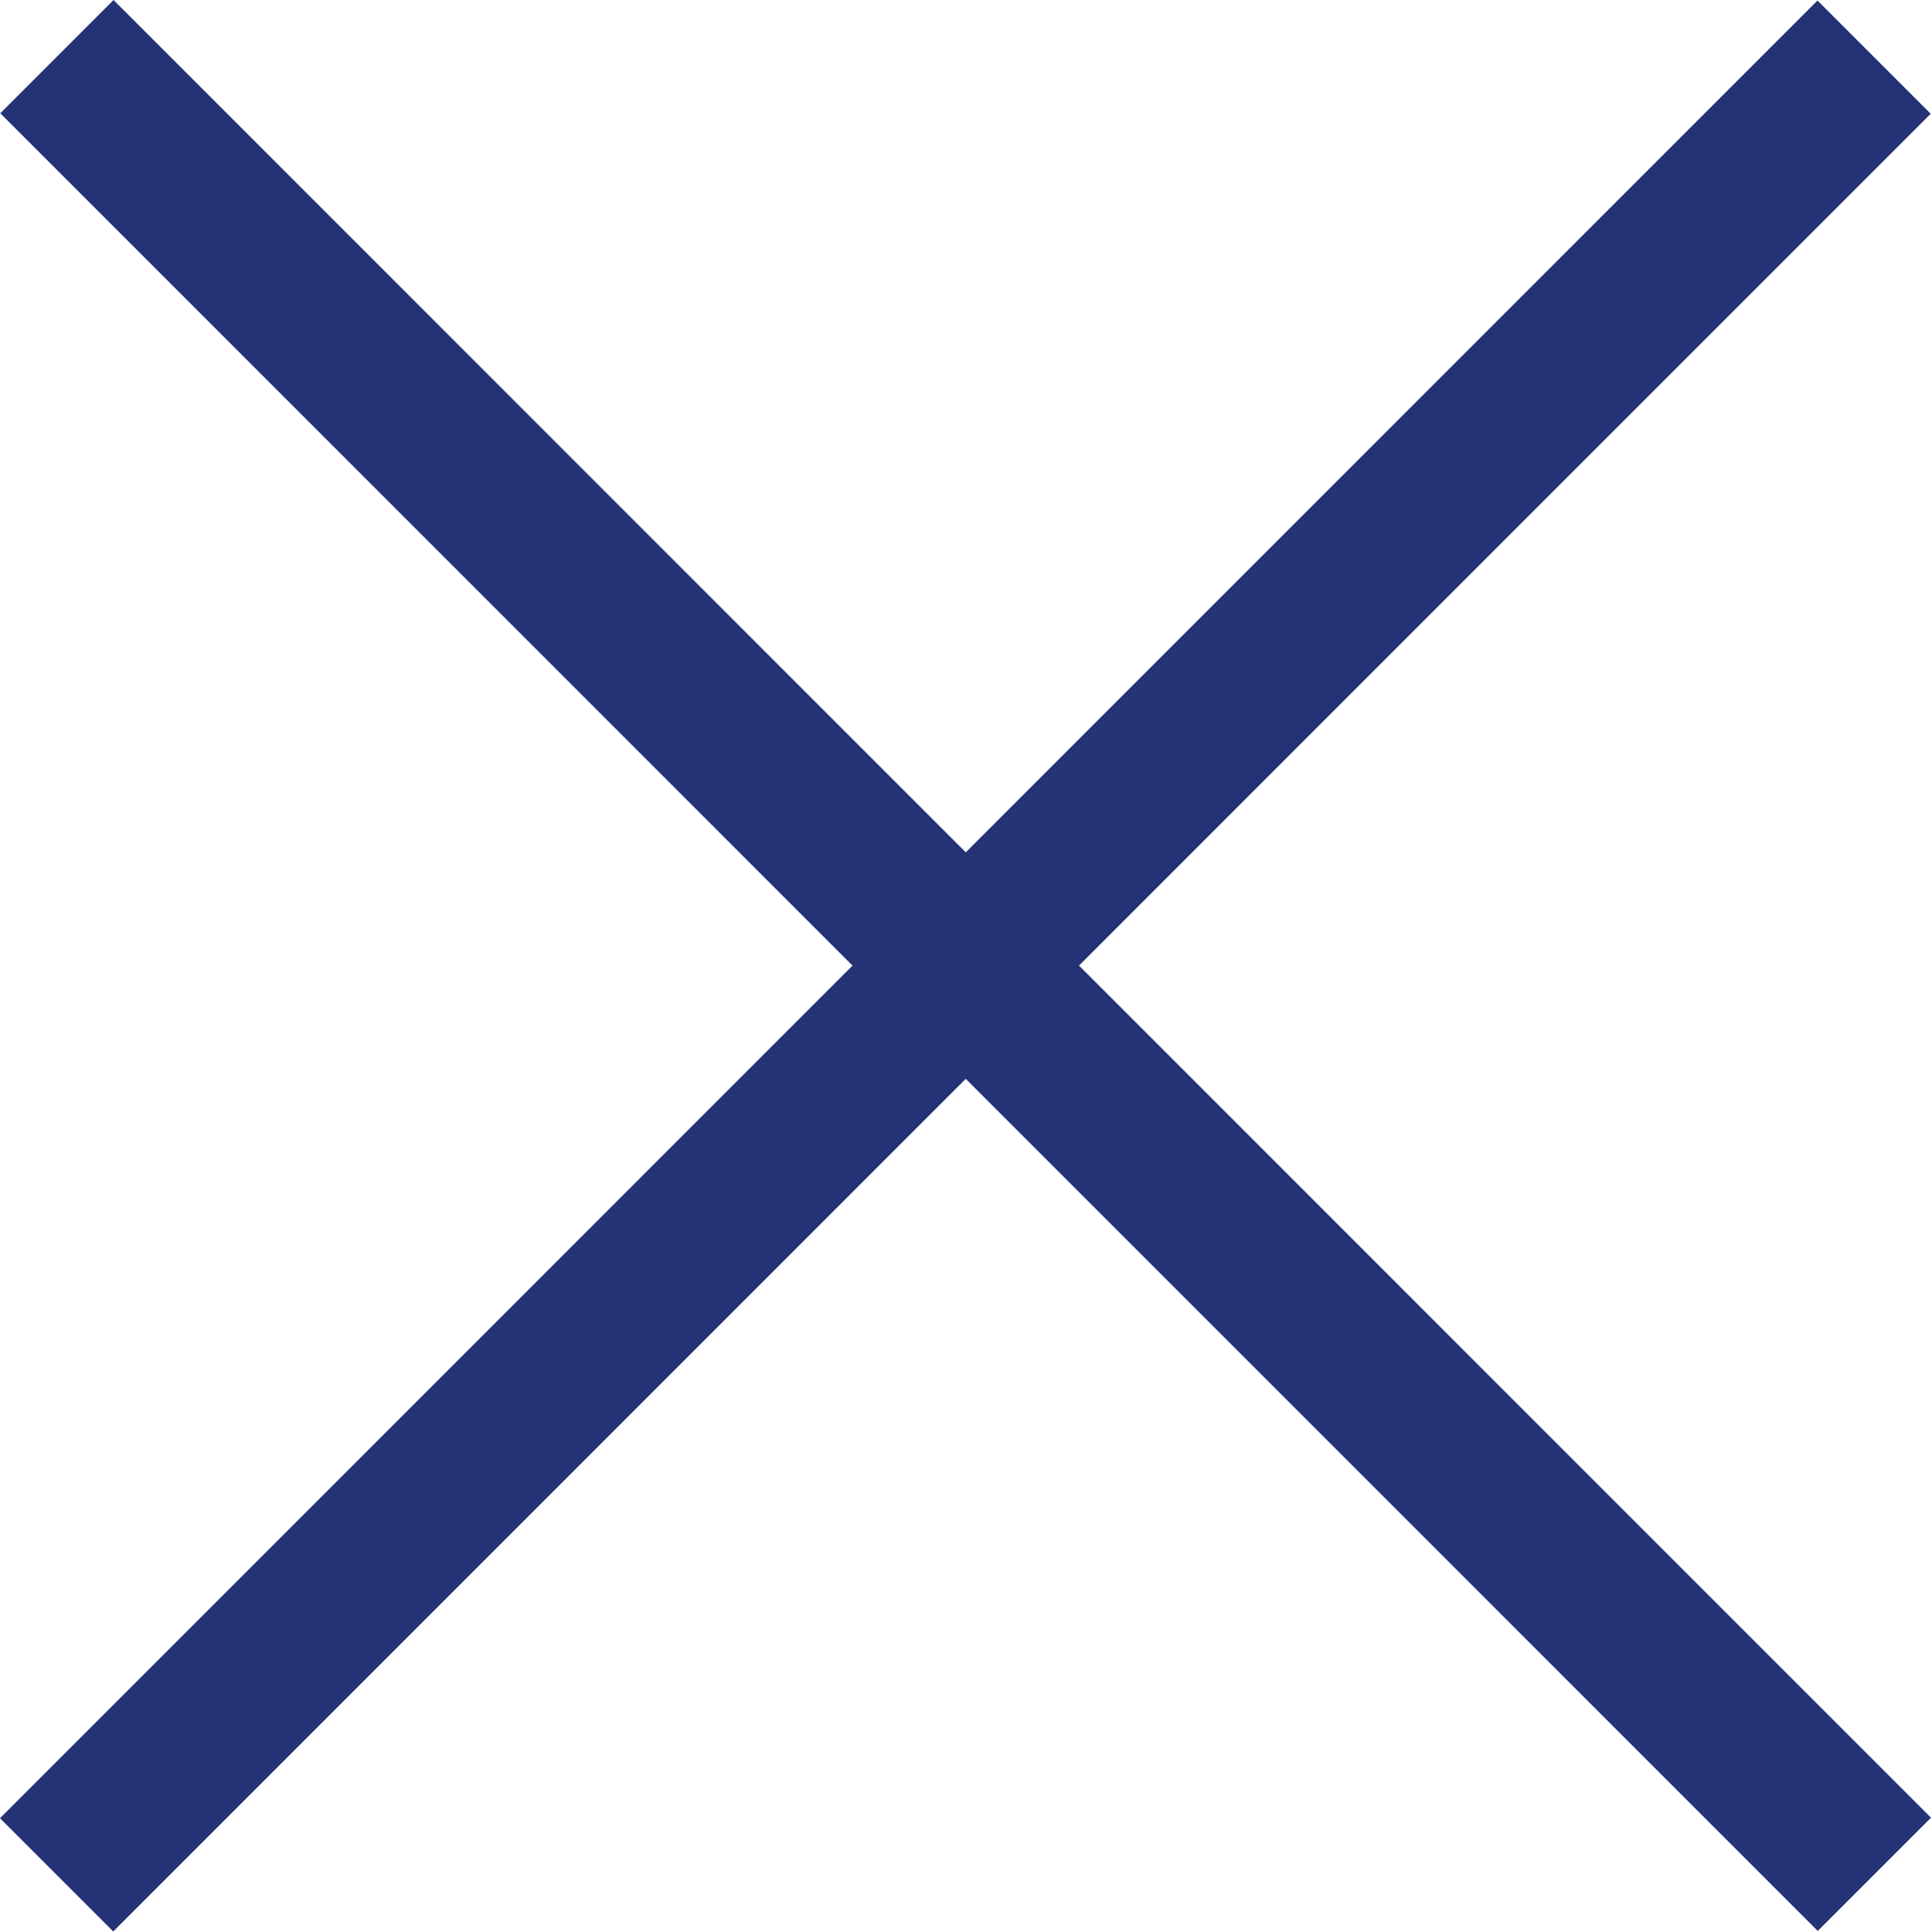 <svg xmlns="http://www.w3.org/2000/svg" width="27.85" height="27.858" viewBox="0 0 27.85 27.858">
  <g id="Gruppe_3237" data-name="Gruppe 3237" transform="translate(0 0.004)">
    <rect id="Rechteck_1312" data-name="Rechteck 1312" width="2.31" height="37.076" transform="matrix(0.707, -0.707, 0.707, 0.707, 0.004, 1.629)" fill="#253276"/>
    <rect id="Rechteck_1313" data-name="Rechteck 1313" width="37.076" height="2.31" transform="matrix(0.707, -0.707, 0.707, 0.707, 0, 26.216)" fill="#253276"/>
  </g>
</svg>
